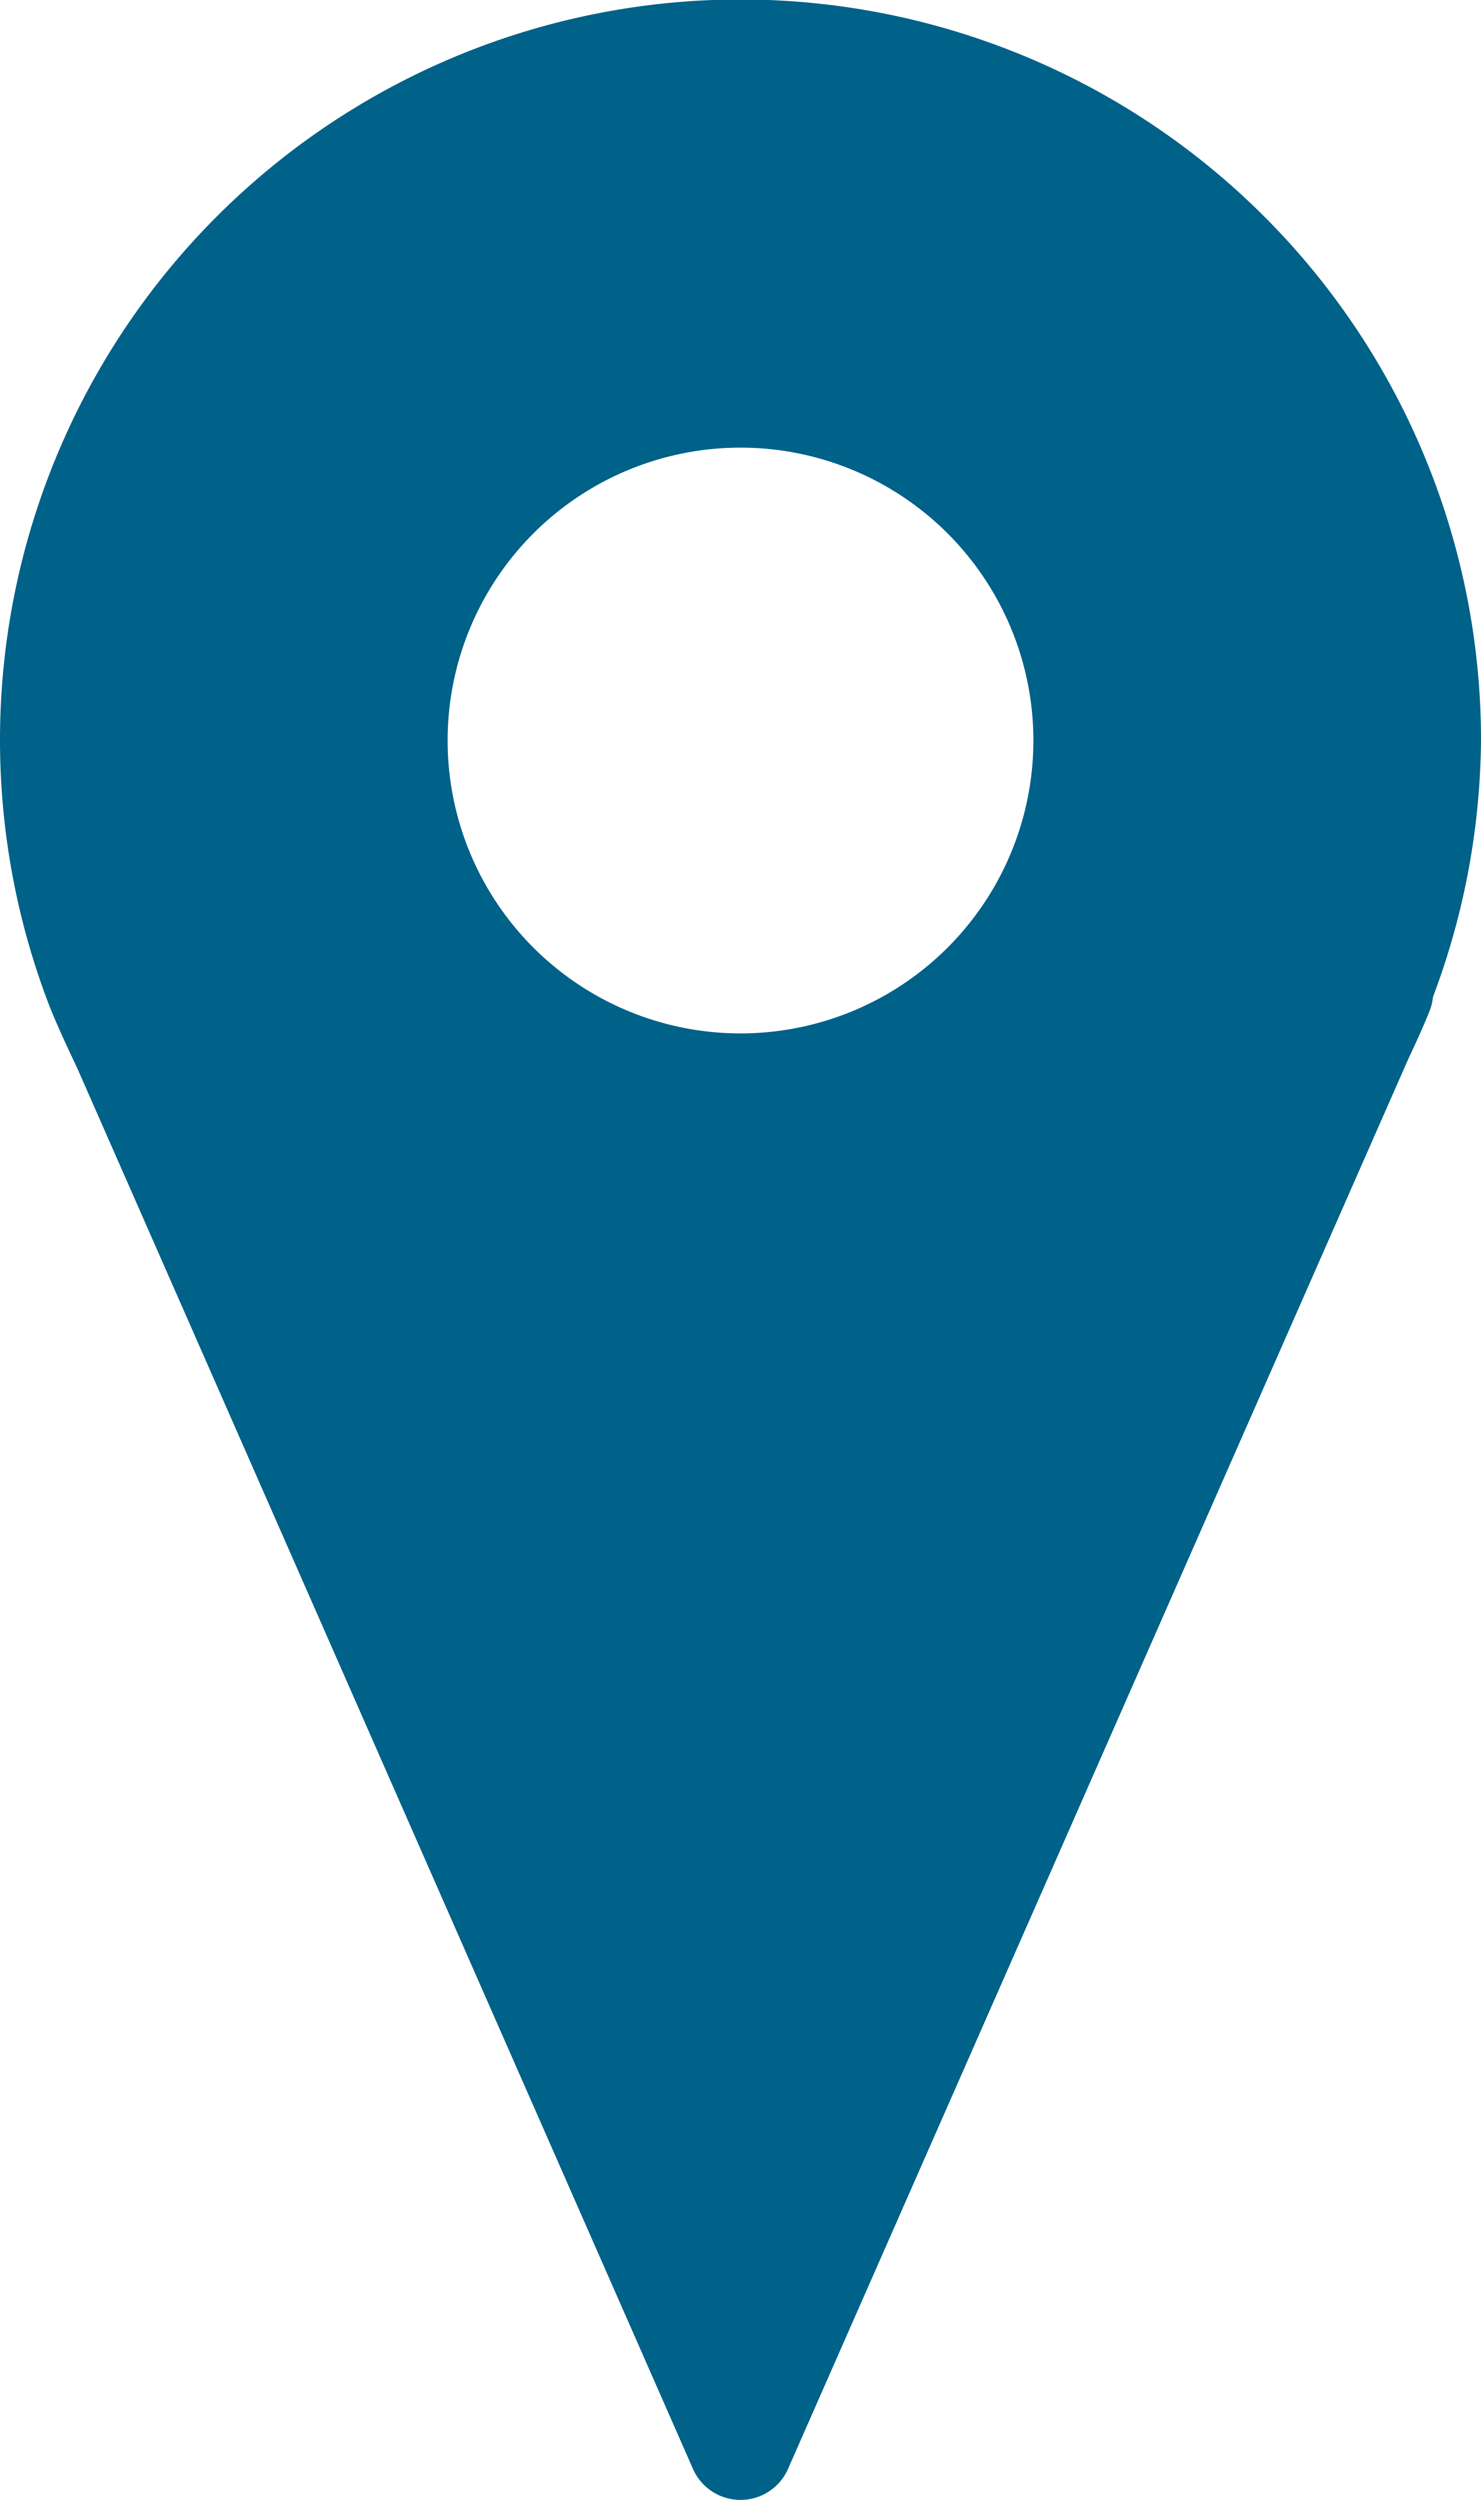 <svg xmlns="http://www.w3.org/2000/svg" viewBox="0 0 14.26 24.07"><defs><style>.cls-1{fill:#006189;stroke:#006189;stroke-linecap:round;stroke-linejoin:round;}</style></defs><g id="Calque_2" data-name="Calque 2"><g id="Calque_1-2" data-name="Calque 1"><path class="cls-1" d="M13.76,7.13A6.63,6.63,0,1,0,.94,9.5h0c.08.2.17.39.26.58L7.13,23.57,13.1,10c.07-.15.14-.3.2-.45l0-.05h0A6.65,6.65,0,0,0,13.76,7.13ZM7.13,10.45a3.32,3.32,0,1,1,3.32-3.32A3.32,3.32,0,0,1,7.13,10.45Z"/></g></g></svg>